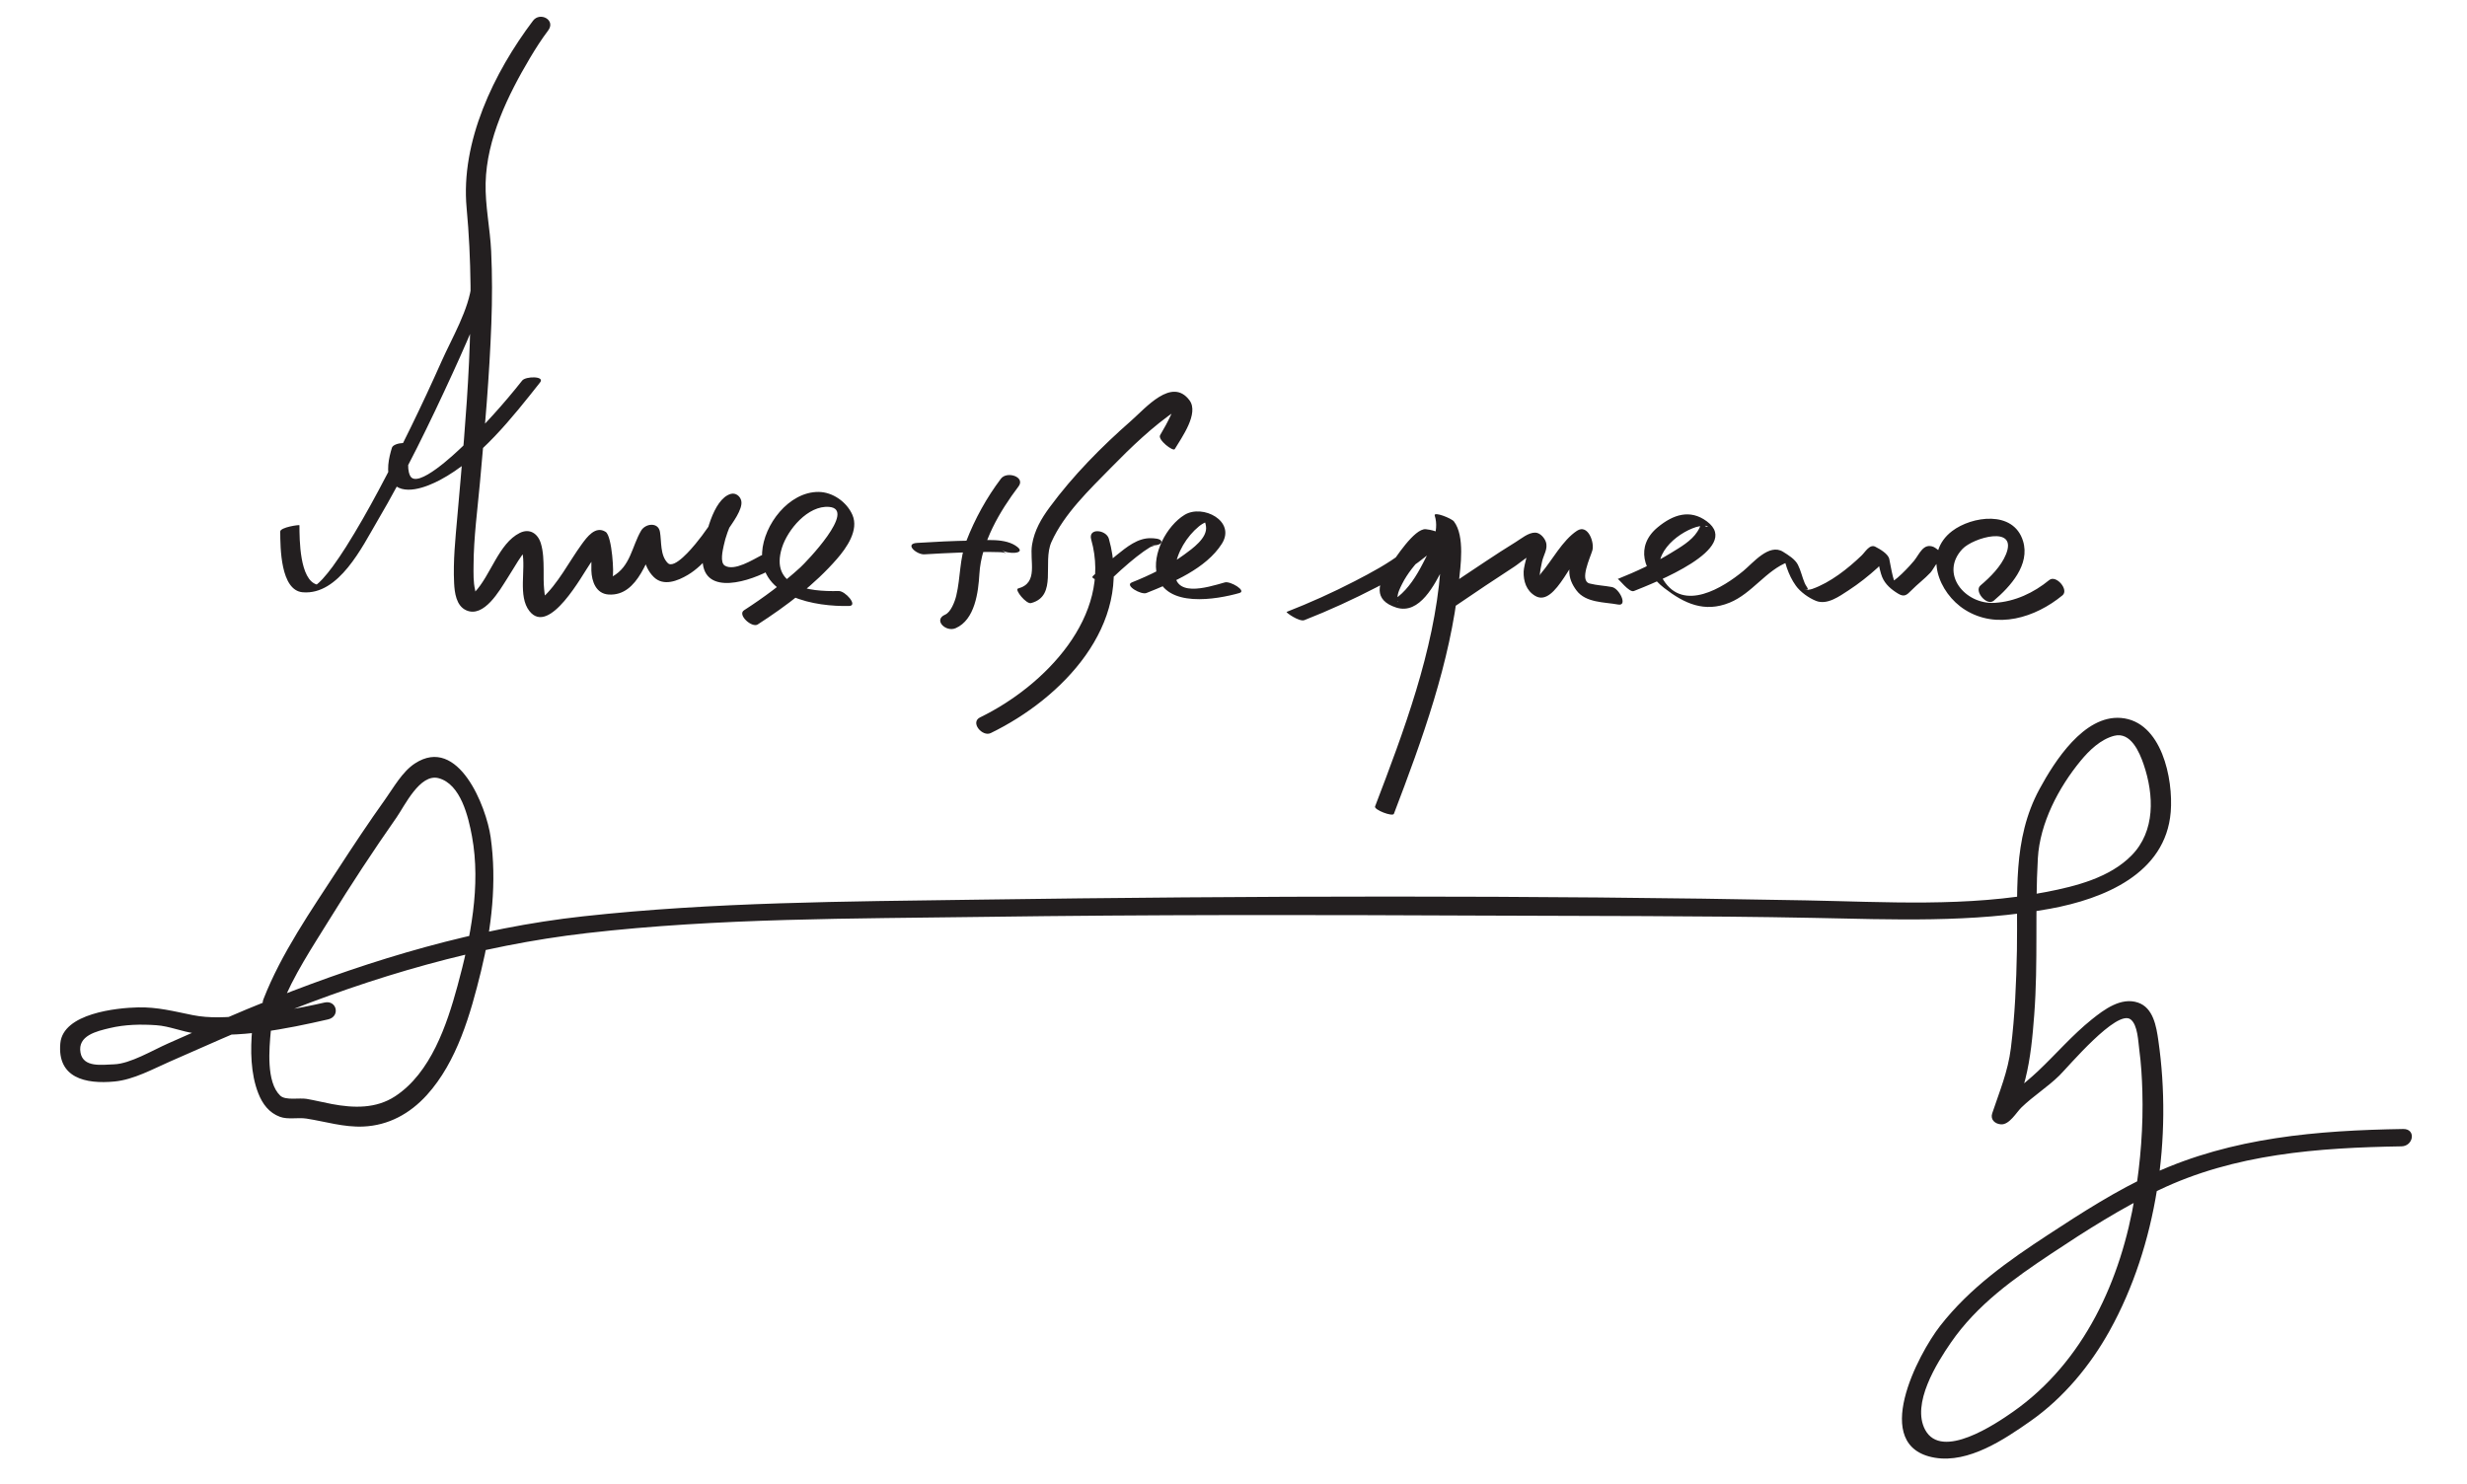 <?xml version="1.0" encoding="UTF-8"?>
<svg version="1.1" xmlns="http://www.w3.org/2000/svg" width="610" height="367" >
<path fill="#231F20" d="M131.789,5.128c-9.667,12.81-17.937,29.934-16.41,46.302c2.393,25.653-0.051,50.824-2.307,76.432 c-0.477,5.416-1.053,10.866-0.786,16.308c0.117,2.391,0.517,5.619,2.971,6.736c4.409,2.008,8.307-4.968,10.126-7.793 c0.93-1.445,1.805-2.925,2.72-4.379c0.554-0.879,1.156-1.705,1.799-2.518c0.793-1.002-1.099-1.328-0.749,0.322 c0.911,4.292-1.132,10.87,1.745,14.559c4.918,6.306,13.164-9.063,15.022-11.714c0.554-0.796,1.111-1.589,1.672-2.379 c0.217-0.297,0.434-0.595,0.65-0.893c1.24-1.148,0.489-1.691-2.254-1.629c0.469,2.058,0.173,4.506,0.236,6.6 c0.081,2.703,1.155,5.737,4.262,5.936c7.472,0.478,9.719-9.726,12.468-14.391c-1.552-0.095-3.104-0.191-4.656-0.286 c0.627,3.586,0.534,7.545,3.337,10.332c2.426,2.411,5.982,0.956,8.44-0.505c4.254-2.527,7.389-7.235,10.004-11.289 c0.917-1.422,3.639-4.939,3.218-7c-0.236-1.158-1.374-2.102-2.627-1.736c-4.401,1.285-6.48,10.873-6.88,14.677 c-1.109,10.562,10.131,7.495,16.035,4.476c2.788-1.425,1.175-5.373-1.655-3.926c-2.007,1.026-6.563,3.923-8.922,2.521 c-1.297-0.771-0.526-3.848-0.306-4.931c0.451-2.218,1.292-4.345,2.206-6.407c0.349-0.787,0.731-1.559,1.132-2.32 c0.715-1.359,0.411-0.27-1.238,0.212c-0.875-0.579-1.751-1.157-2.627-1.736c-0.218-1.064-0.317,0.298-0.83,1.356 c-1.472,3.041-3.465,5.808-5.6,8.411c-0.77,0.938-5.247,6.374-6.867,4.764c-1.933-1.921-1.512-5.293-1.938-7.729 c-0.434-2.476-3.605-2.068-4.656-0.286c-2.289,3.883-2.606,8.847-7.057,11.315c0.395-0.219-0.085-9.971-1.72-11.018 c-2.522-1.615-4.646,1.333-5.912,3.072c-3.146,4.325-5.857,9.788-9.864,13.403c0.32,0.028,0.64,0.056,0.96,0.084 c-0.216-0.79-0.346-1.593-0.389-2.41c-0.17-1.6-0.105-3.243-0.121-4.849c-0.02-2.128-0.063-4.448-0.703-6.501 c-0.75-2.405-2.771-3.738-5.206-2.53c-5.196,2.578-7.193,10.528-11.131,14.646c-0.818,0.855,0.452,0.924,0.101-0.535 c-0.475-1.977-0.398-4.122-0.389-6.136c0.03-6.862,0.979-13.792,1.597-20.622c1.18-13.036,2.322-26.079,2.804-39.163 c0.219-5.948,0.23-11.904-0.047-17.85c-0.264-5.646-1.5-11.222-1.371-16.875c0.249-10.938,5.518-21.744,10.998-30.965 c1.376-2.316,2.842-4.604,4.466-6.756C137.5,4.945,133.524,2.828,131.789,5.128L131.789,5.128 M187.356,154.421c7.072-4.561,14.093-9.869,19.62-16.239c2.347-2.705,5.454-7.09,3.788-10.875 c-1.395-3.171-4.867-5.647-8.386-5.659c-7.338-0.024-13.537,8.118-13.932,14.952c-0.644,11.137,13.298,13.463,21.519,13.247 c2.271-0.06-0.964-3.737-2.598-3.694c-7.521,0.198-17.018-1.087-14.02-10.696c1.399-4.482,6.438-10.528,11.657-10.104 c6.954,0.564-5.708,13.685-7.121,14.973c-4.291,3.913-9.027,7.44-13.908,10.587C182.25,152.025,185.93,155.341,187.356,154.421 L187.356,154.421 M69.292,131.45c0.015,3.959,0.068,14.541,5.545,15.011c8.968,0.77,14.763-11.325,18.444-17.576 c6.977-11.851,13.005-24.296,18.731-36.79c2.31-5.041,4.539-10.122,6.604-15.269c1.032-2.57,2.471-5.481,2.757-8.277 c0,0.003-4.627,0.388-4.748,1.567c-0.659,6.431-4.871,13.449-7.448,19.249c-4.826,10.857-10.04,21.556-15.642,32.033 c-2.517,4.706-5.153,9.353-8,13.868c-1.051,1.667-2.16,3.298-3.319,4.892c-0.77,1.059-1.604,2.059-2.473,3.037 c-0.583,0.64-1.221,1.221-1.914,1.743c1.184-0.111,1.38-0.233,0.586-0.366c-4.359-1.147-4.362-11.229-4.375-14.689 C74.04,129.718,69.289,130.383,69.292,131.45L69.292,131.45 M96.907,110.725c-0.729,2.379-1.621,6.124-0.117,8.35c2.614,3.869,8.844,1.294,11.983-0.363 c9.858-5.208,17.966-15.528,24.773-24.148c1.275-1.614-3.567-1.548-4.426-0.46c-4.554,5.767-9.515,11.258-14.815,16.346 c-1.535,1.473-11.264,10.788-12.929,7.138c-0.925-2.027-0.237-4.953,0.384-6.979C102.24,109.042,97.34,109.312,96.907,110.725 L96.907,110.725 M247.49,118.379c-3.531,4.676-6.429,9.923-8.541,15.381c-1.719,4.442-1.415,8.97-2.494,13.522 c-0.361,1.523-1.366,4.112-2.748,4.708c-3.003,1.294,0.138,4.408,2.585,3.354c4.793-2.066,5.614-8.969,5.874-13.389 c0.459-7.819,5.044-15.532,9.677-21.667C253.622,117.931,248.982,116.402,247.49,118.379L247.49,118.379 M228.566,137.081c2.946-0.185,5.896-0.324,8.845-0.439c2.334-0.09,4.67-0.145,7.007-0.153 c0.99-0.004,1.979,0.019,2.968,0.055c1.44,0.053,1.904,0.776,0.33-0.508c1.214,0.991,6.051,1.018,3.901-0.736 c-2.921-2.383-8.075-1.668-11.551-1.613c-4.435,0.07-8.873,0.289-13.299,0.567C223.499,134.458,226.686,137.199,228.566,137.081 L228.566,137.081 M290.479,111.055c1.677-2.814,6.059-8.821,3.638-12.066c-4.349-5.831-10.84,1.909-14.456,5.081 c-7.319,6.419-14.328,13.517-20.115,21.362c-2.104,2.852-3.756,5.71-4.349,9.217c-0.698,4.132,1.724,9.498-3.478,10.883 c-0.919,0.245,2.027,3.923,3.227,3.604c6.636-1.768,2.757-10.001,5.033-15.097c3.115-6.974,9.436-12.984,14.69-18.347 c5.016-5.12,10.343-10.262,16.29-14.302c0.434-0.291,0.88-0.561,1.339-0.809c2.217-1.284-1.192-3.27-1.218-2.396 c-0.044,1.477-0.9,3.009-1.503,4.325c-0.802,1.749-1.739,3.45-2.724,5.102C286.185,108.734,290.079,111.726,290.479,111.055 L290.479,111.055 M269.818,133.438c5.34,18.822-11.514,36.206-27.455,43.946c-2.586,1.255,0.558,4.894,2.607,3.898 c17.551-8.522,35.271-26.697,29.212-48.054C273.541,130.966,268.969,130.444,269.818,133.438L269.818,133.438 M275.078,142.896c1.348-1.296,2.745-2.545,4.17-3.756c1.144-0.972,2.322-1.903,3.542-2.779 c0.482-0.346,0.981-0.667,1.486-0.978c0.755-0.463,1.765-0.425,0.394-0.478c0.498,0.02,2.5-0.075,2.496-0.917 c-0.004-0.869-2.003-0.875-2.504-0.894c-3.314-0.128-6.136,2.231-8.567,4.183c-2.022,1.624-3.971,3.36-5.841,5.159 c-0.703,0.676,1.534,1.085,1.751,1.106C272.979,143.635,274.324,143.622,275.078,142.896L275.078,142.896 M283.46,146.647c6.497-2.583,14.75-6.056,18.643-12.154c3.604-5.646-4.73-9.905-9.199-7.176 c-4.423,2.701-8.146,9.704-6.807,14.864c2.149,8.28,14.724,6.069,20.363,4.466c1.894-0.539-2.259-3.007-3.588-2.629 c-4.517,1.285-13.091,4.02-12.32-3.452c0.404-3.911,2.896-7.936,5.891-10.391c0.527-0.433,1.132-0.82,1.771-1.062 c1.017-0.386,0.431,0.349-0.706-0.701c0.468,0.432,0.597,1.146,0.687,1.739c0.437,2.88-3.421,5.555-5.358,6.978 c-3.904,2.867-8.47,5.102-12.965,6.889C277.967,144.776,282.182,147.156,283.46,146.647L283.46,146.647 M322.522,153.354c6.114-2.393,12.104-5.149,17.933-8.169c4.033-2.089,8.125-4.37,11.655-7.25 c1.008-0.822,4.979-3.658,4.618-5.284c-0.247-1.112-3.309-1.726-4.207-1.789c-2.817-0.196-7.539,7.235-8.885,9.125 c-3.015,4.236-4.178,8.424,1.635,10.265c5.774,1.829,9.509-5.801,11.635-9.926c1.725-3.346,3.95-7.699,2.46-11.371 c0.42,1.036-5.093-2.786-4.186-1.003c0.334,0.658,0.519,1.396,0.683,2.112c0.812,3.539,0.588,7.352,0.303,10.936 c-1.594,20.025-9.063,39.846-16.163,58.427c-0.313,0.819,4.353,2.617,4.66,1.814c6.991-18.3,13.951-37.448,16.035-57.064 c0.428-4.025,1.566-11.578-1.184-15.221c-0.597-0.79-5.103-2.556-4.755-1.459c1.259,3.977-1.107,8.287-2.963,11.887 c-1.537,2.983-3.479,6.101-6.138,8.211c-0.472,0.375-1.001,0.613-1.558,0.827c2.226-0.854,1.505,1.793,1.454-0.556 c-0.026-1.195,0.622-2.427,1.137-3.461c1.29-2.59,3.247-4.887,5.148-7.042c0.678-0.768,3.575-4.445,4.488-4.381 c-1.402-0.596-2.805-1.192-4.207-1.789c0.292,1.317-4.579,4.851-5.325,5.426c-3.623,2.791-7.735,4.978-11.782,7.075 c-5.471,2.833-11.134,5.374-16.871,7.619C317.857,151.424,321.289,153.836,322.522,153.354L322.522,153.354 M359.252,150.267c2.682-1.833,5.376-3.649,8.076-5.456c2.362-1.581,4.736-3.146,7.123-4.69 c1.497-0.969,5.024-4.132,6.714-4.076c-0.865-0.765-1.731-1.529-2.598-2.294c0.002,0.005-1.784,6.035-1.825,7.573 c-0.066,2.424,0.666,4.71,2.814,6.008c5.23,3.162,9.467-11.156,13.421-12.07c-0.647-0.222-1.296-0.443-1.943-0.666 c-0.721-1.939-1.137-2.214-1.247-0.825c-0.371,1.139-0.738,2.28-1.103,3.421c-0.409,1.276-0.599,2.545-0.646,3.877 c-0.066,1.867,0.679,3.481,1.77,4.939c2.317,3.1,6.905,2.855,10.289,3.488c2.466,0.46,0.334-3.982-1.527-4.33 c-1.83-0.342-3.71-0.407-5.516-0.872c-2.603-0.67,0.149-6.37,0.679-8.175c0.572-1.95-1.078-6.655-3.811-4.857 c-3.571,2.35-6.114,7.279-8.84,10.47c-0.974,1.141-0.441,3.65-0.369,0.98c0.035-1.304,0.309-2.604,0.593-3.872 c0.367-1.637,1.512-3.13,0.93-4.832c-0.353-1.029-1.423-2.255-2.598-2.294c-1.71-0.057-3.536,1.529-4.89,2.352 c-2.541,1.544-5.022,3.19-7.506,4.827c-3.742,2.467-7.459,4.976-11.16,7.506C354.376,147.566,357.476,151.481,359.252,150.267 L359.252,150.267 M404.011,146.152c4.731-1.892,27.062-10.541,18.021-17.236c-4.153-3.077-8.334-1.677-12.15,1.485 c-5.621,4.658-3.501,11.045,1.608,15c4.997,3.868,9.957,6.16,16.179,3.629c5.551-2.257,9.063-8.066,14.564-10.102 c1.449-0.064,0.969-0.565-1.441-1.503c0.469,0.921,0.697,2.032,1.038,3.007c0.553,1.583,1.254,3.058,2.231,4.418 c1.118,1.557,3.209,3.044,4.98,3.743c2.771,1.093,5.816-1.169,7.998-2.582c2.582-1.672,5.009-3.604,7.285-5.669 c0.364-0.33,1.935-2.426,2.521-2.347c-1.243-0.88-2.487-1.761-3.73-2.641c1.165,1.683,1.466,5.363,2.265,7.315 c0.752,1.84,2.283,3.117,3.95,4.128c1.532,0.929,2.135,0.372,3.333-0.849c1.496-1.524,3.207-2.783,4.668-4.344 c0.888-0.948,2.154-4.184,3.956-3.498c0.627,0.239-2.293-2.523-3.238-2.883c-2.481-0.945-3.381,1.688-4.738,3.409 c-0.707,0.896-5.263,5.987-6.672,5.627c1.031,0.665,2.062,1.33,3.093,1.995c-1.541-1.409-2.113-5.831-2.58-8.013 c-0.283-1.323-2.368-2.476-3.44-3.036c-1.402-0.733-2.51,1.306-3.406,2.164c-3.41,3.267-7.724,6.692-12.228,8.278 c-0.644,0.207-1.292,0.258-1.947,0.153c1.598,0.134,0.6-0.445,0.104-1.612c-0.629-1.481-0.944-3.093-1.676-4.527 c-0.716-1.406-2.392-2.408-3.671-3.212c-3.444-2.167-7.431,2.761-9.803,4.723c-5.069,4.19-14.763,10.22-19.758,2.292 c-3.663-5.813,3.106-11.592,8.102-13.145c0.597-0.168,1.204-0.264,1.82-0.286c2.119-0.164,0.482,1.19-0.914-1.384 c0.509,0.939-0.159,2.064-0.645,2.831c-1.452,2.292-4.265,3.878-6.51,5.257c-4.15,2.55-8.668,4.635-13.189,6.442 C400.256,143.074,402.821,146.627,404.011,146.152L404.011,146.152 M492.972,148.555c4.169-3.527,9.035-8.929,7.25-14.76c-2.362-7.716-12.68-6.163-17.526-2.474 c-7.203,5.48-3.398,15.32,3.148,19.451c7.853,4.955,17.394,1.989,24.128-3.55c1.673-1.376-1.586-5.167-3.277-3.776 c-3.827,3.147-8.484,5.331-13.471,5.633c-7.397,0.449-13.694-7.259-7.99-13.319c2.647-2.812,13.743-5.997,10.774,1.31 c-1.22,3.003-3.866,5.641-6.313,7.71C488.035,146.182,491.304,149.965,492.972,148.555L492.972,148.555 M80.212,247.922c-6.518,1.492-13.167,2.616-19.821,3.26c-4.188,0.405-8.587,0.678-12.738-0.156 c-4.646-0.934-8.686-2.016-13.517-1.912c-5.292,0.113-18.526,1.475-19.218,8.862c-0.804,8.58,6.208,10.154,13.393,9.468 c4.735-0.452,9.463-3.074,13.746-4.954c8.394-3.686,16.757-7.428,25.251-10.881c24.964-10.15,50.989-17.776,77.813-20.865 c32.531-3.746,65.733-3.561,98.428-4.014c40.549-0.563,81.105-0.516,121.657-0.321c27.706,0.133,55.441,0.027,83.144,0.572 c19.484,0.384,39.355,1.271,58.622-2.274c13.192-2.429,28.522-8.628,29.767-23.911c0.665-8.167-2.226-22.435-12.311-23.256 c-9.16-0.746-16.452,10.805-20.107,17.534c-6.853,12.617-5.344,26.041-5.611,39.925c-0.155,8.081-0.495,16.178-1.496,24.202 c-0.729,5.835-2.778,10.622-4.61,16.104c-0.518,1.55,0.662,2.609,2.127,2.732c2.104,0.178,3.831-2.948,5.104-4.18 c2.94-2.846,6.438-5.017,9.384-7.907c2.141-2.1,14.202-16.464,17.603-13.864c1.776,1.357,1.869,5.467,2.148,7.538 c0.458,3.402,0.658,6.834,0.756,10.263c0.246,8.643-0.429,17.311-1.827,25.837c-3.403,20.741-12.581,41.074-30.188,53.418 c-4.214,2.954-17.586,12.01-21.677,4.457c-3.488-6.44,2.9-16.583,6.345-21.581c6.47-9.389,15.563-15.849,24.922-22.067 c8.513-5.657,17.158-11.155,26.381-15.594c18.791-9.044,39.557-10.544,60.109-10.878c2.999-0.049,3.681-4.344,0.422-4.291 c-21.17,0.344-42.231,2.063-61.707,10.977c-9.136,4.182-17.657,9.651-26.045,15.146c-9.92,6.499-19.347,13.112-26.719,22.54 c-5.424,6.936-17.545,29.901-1.309,32.63c8.35,1.403,17.174-4.536,23.597-9.039c8.152-5.715,14.789-13.702,19.601-22.366 c11.744-21.144,15.483-47.91,12.051-71.759c-0.498-3.466-1.234-8.116-5.06-9.396c-4.173-1.396-8.35,1.718-11.415,4.18 c-4.785,3.843-8.823,8.561-13.275,12.767c-3.65,3.449-7.636,6.157-11.006,9.938c0.753-0.352,1.506-0.703,2.259-1.055 c-0.01-0.001-0.021-0.002-0.03-0.002c0.709,0.91,1.418,1.821,2.127,2.732c1.087-3.251,2.656-6.265,3.502-9.617 c1.316-5.218,1.803-10.627,2.208-15.979c0.976-12.874,0.153-25.786,0.891-38.647c0.499-8.707,5.147-17.506,10.59-24.117 c2.134-2.592,4.947-5.301,8.286-6.169c4.093-1.064,6.266,4.089,7.288,7.089c2.57,7.538,2.927,16.507-3.018,22.521 c-5.416,5.479-13.66,7.563-20.964,8.992c-19.462,3.808-39.89,2.47-59.593,2.094c-68.259-1.301-136.673-1.142-204.931-0.172 c-32.383,0.46-65.097,0.579-97.326,4.116c-26.382,2.895-52.002,10.558-76.608,20.305c-8.805,3.488-17.46,7.332-26.118,11.165 c-3.82,1.691-9.3,4.989-13.275,5.129c-3.018,0.106-7.602,0.86-8.305-2.855c-0.806-4.255,4.007-5.334,7.232-6.105 c3.749-0.896,7.662-0.974,11.488-0.711c3.339,0.229,6.366,1.631,9.665,2.02c10.757,1.267,22.354-1.059,32.831-3.459 C84.201,251.372,83.298,247.215,80.212,247.922L80.212,247.922 M62.368,254.425c-0.479,5.177-0.417,11.037,1.495,15.929c1.025,2.624,2.657,4.832,5.372,5.826 c1.983,0.727,4.422,0.107,6.527,0.434c4.722,0.732,9.219,2.174,14.06,1.967c6.256-0.268,11.549-3.195,15.718-7.787 c7.487-8.247,10.821-20.114,13.404-30.648c2.643-10.776,3.933-22.09,2.377-33.126c-1.057-7.496-7.982-25.22-18.712-18.239 c-3.126,2.034-5.266,5.947-7.383,8.912c-4.032,5.645-7.87,11.43-11.647,17.246c-6.631,10.213-14.024,20.798-18.461,32.21 c-1.055,2.715,3.282,4.668,4.435,1.703c2.94-7.563,7.681-14.623,11.921-21.494c5.282-8.562,10.813-16.979,16.582-25.222 c1.994-2.849,5.771-10.905,10.367-9.708c5.537,1.443,7.409,9.685,8.277,14.363c2.266,12.213-0.371,25.249-3.581,37.024 c-2.623,9.619-6.597,21.504-15.417,27.28c-4.742,3.106-10.279,2.926-15.625,1.922c-2.095-0.394-4.162-0.918-6.263-1.278 c-1.822-0.313-5.209,0.458-6.535-0.815c-3.488-3.351-2.719-11.6-2.31-16.016C67.242,251.923,62.665,251.21,62.368,254.425 L62.368,254.425z"/>
</svg>